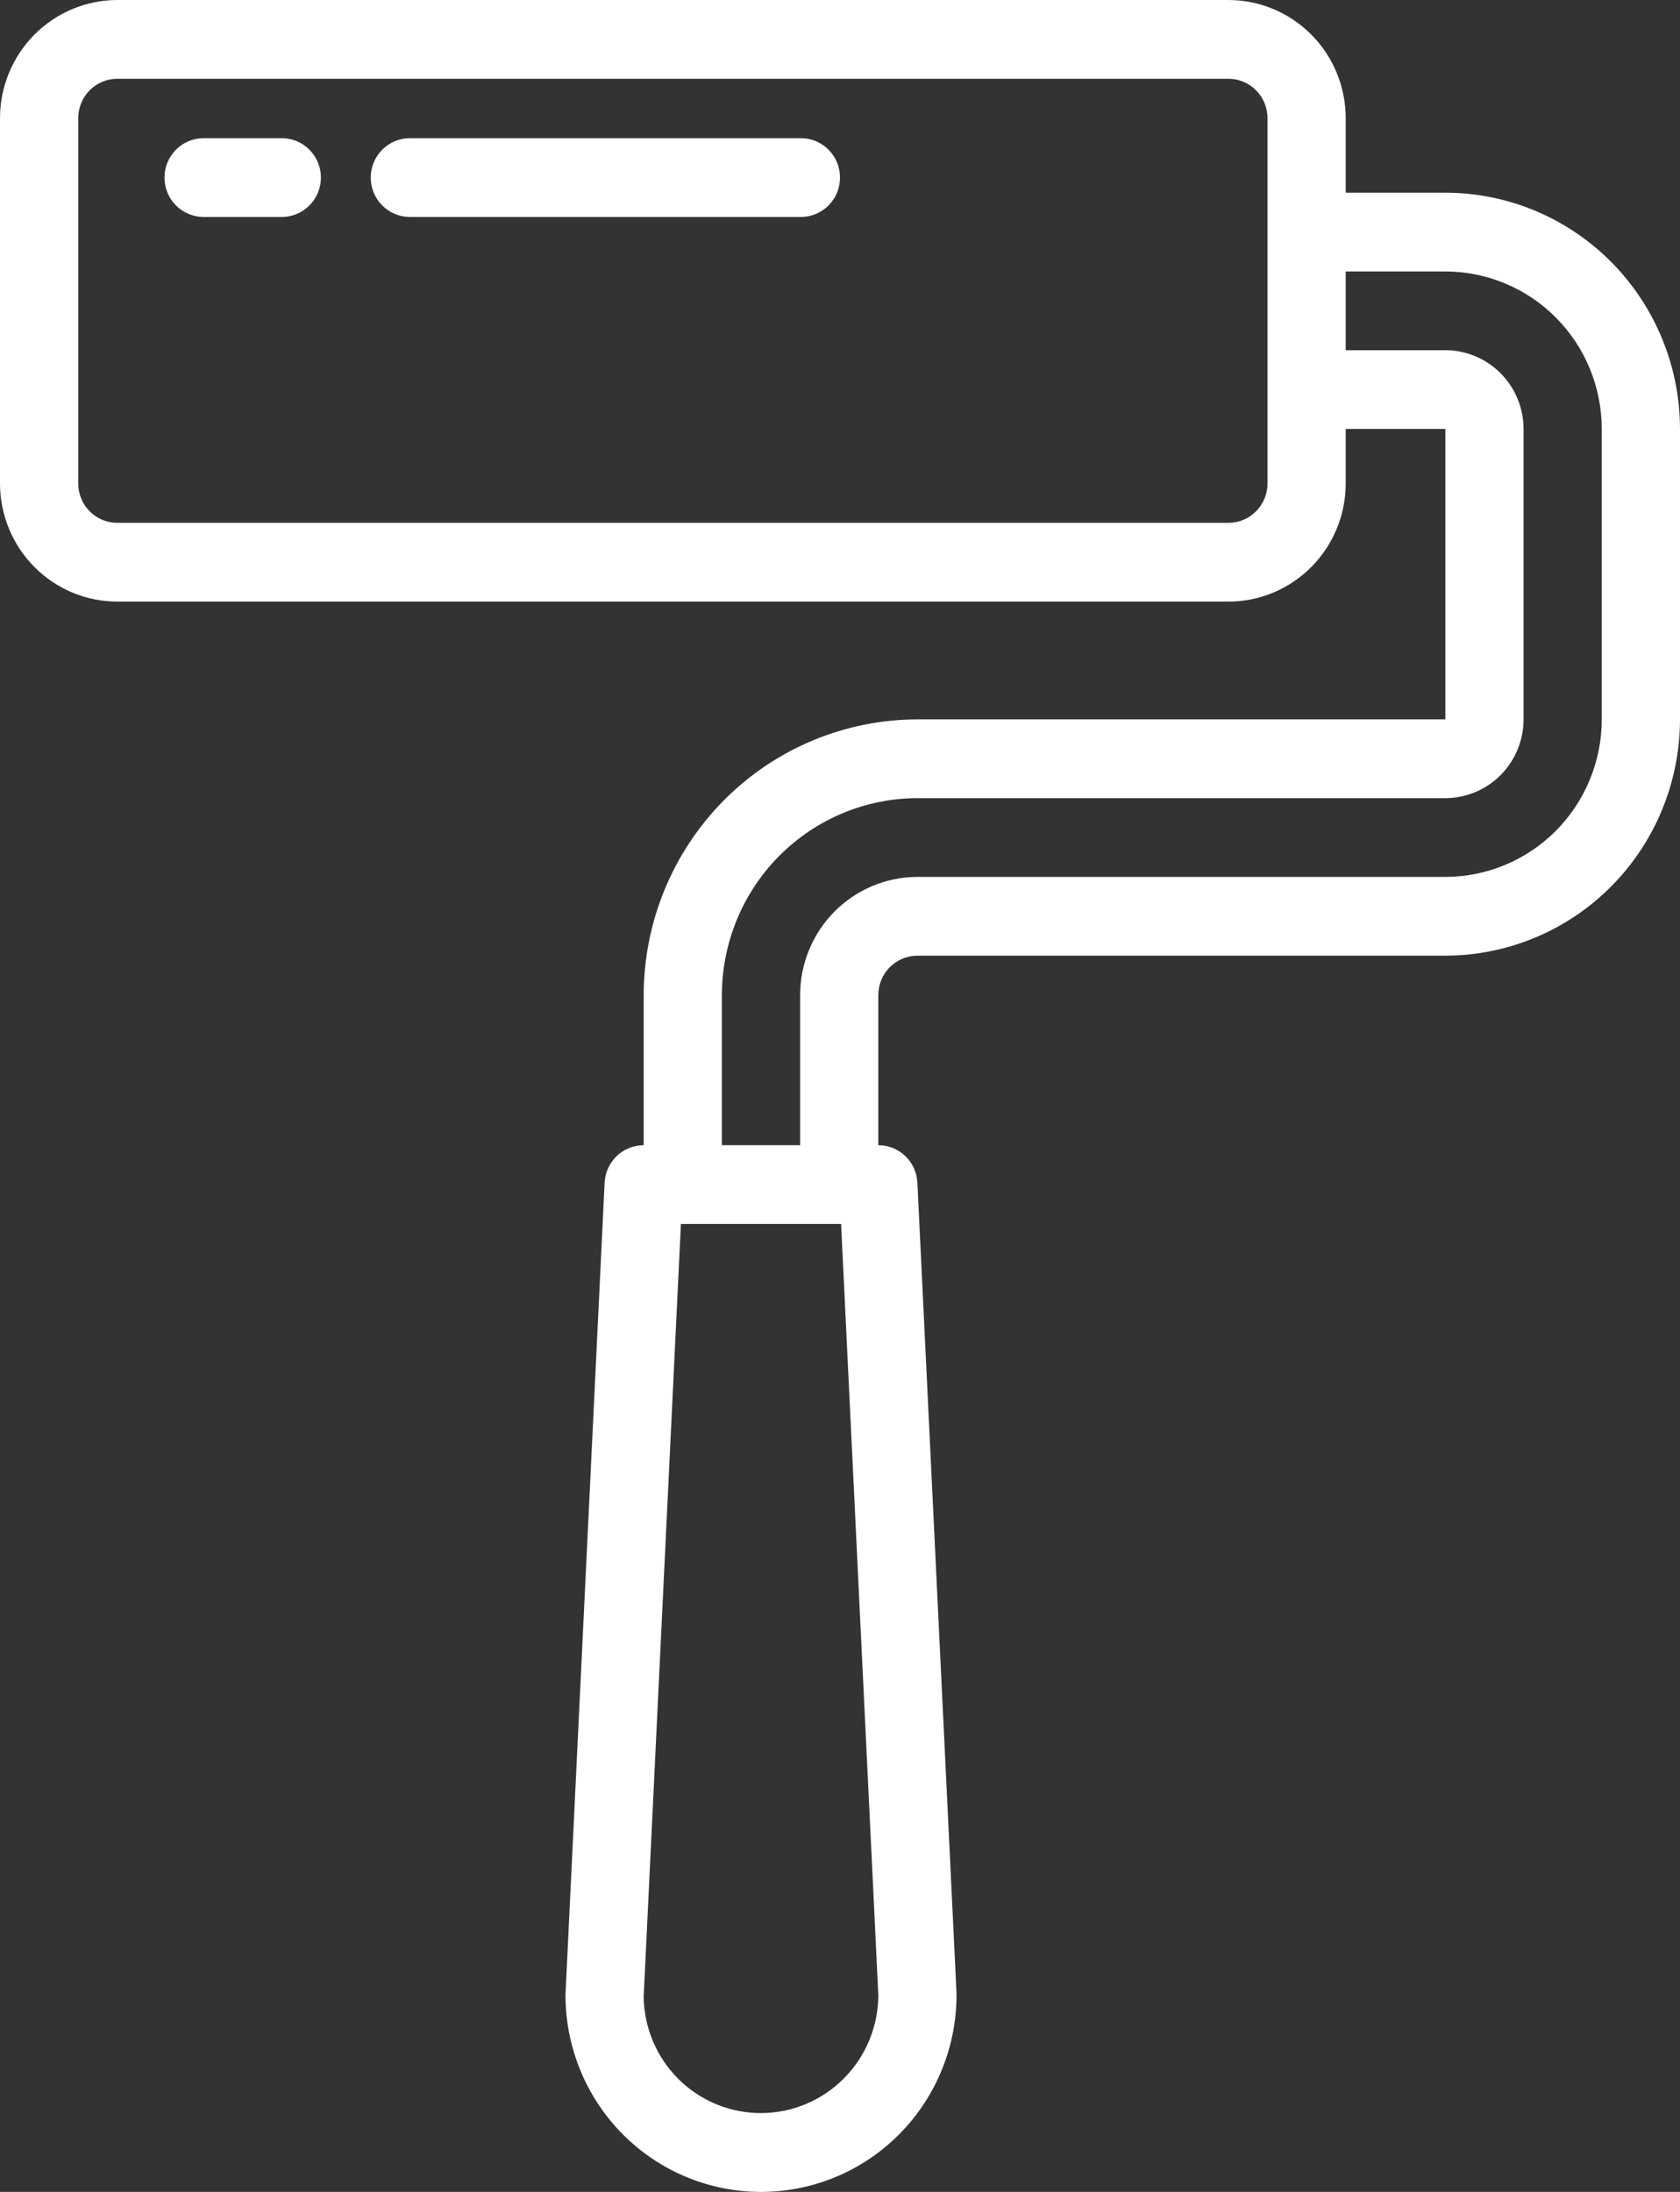 <?xml version="1.0" encoding="UTF-8"?> <svg xmlns="http://www.w3.org/2000/svg" width="46" height="60" viewBox="0 0 46 60" fill="none"><rect x="0" y="0" width="46" height="60" fill="#333333" stroke="none"/><path d="M39.575 5.275H36.847V3.234C36.846 2.377 36.508 1.554 35.905 0.948C35.303 0.342 34.487 0.001 33.635 0H3.212C2.361 0.001 1.544 0.342 0.942 0.948C0.34 1.554 0.001 2.377 0 3.234V13.235C0.001 14.092 0.34 14.914 0.942 15.52C1.544 16.127 2.361 16.468 3.212 16.468H33.635C34.487 16.468 35.303 16.127 35.905 15.52C36.508 14.914 36.846 14.092 36.847 13.235V11.742H39.575V19.692H25.12C23.133 19.695 21.228 20.49 19.823 21.905C18.418 23.32 17.627 25.238 17.625 27.238V31.348C17.35 31.348 17.085 31.454 16.886 31.645C16.687 31.836 16.569 32.097 16.555 32.374L15.483 54.608C15.483 55.318 15.622 56.021 15.892 56.677C16.163 57.333 16.559 57.929 17.059 58.43C17.559 58.931 18.153 59.328 18.805 59.597C19.458 59.866 20.157 60.003 20.863 60C21.568 59.996 22.266 59.853 22.916 59.577C23.566 59.301 24.155 58.899 24.65 58.393C25.145 57.887 25.536 57.287 25.8 56.629C26.065 55.97 26.197 55.266 26.19 54.556L25.119 32.374C25.106 32.097 24.987 31.837 24.788 31.645C24.589 31.454 24.324 31.348 24.049 31.348V27.238C24.05 26.952 24.163 26.678 24.363 26.476C24.564 26.274 24.836 26.16 25.12 26.16H39.575C41.279 26.158 42.912 25.476 44.116 24.264C45.321 23.051 45.998 21.407 46 19.692V11.742C45.998 10.028 45.321 8.384 44.116 7.171C42.912 5.958 41.279 5.276 39.575 5.275ZM34.706 13.235C34.706 13.52 34.593 13.794 34.392 13.996C34.191 14.199 33.919 14.312 33.635 14.312H3.212C2.928 14.312 2.656 14.199 2.455 13.996C2.255 13.794 2.142 13.52 2.142 13.235V3.234C2.142 2.948 2.255 2.674 2.455 2.472C2.656 2.27 2.928 2.156 3.212 2.156H33.635C33.919 2.156 34.191 2.27 34.392 2.472C34.593 2.674 34.706 2.948 34.706 3.234V13.235ZM20.837 57.842C19.993 57.843 19.183 57.511 18.581 56.915C17.98 56.319 17.636 55.509 17.624 54.66L18.644 33.504H23.03L24.049 54.608C24.048 55.465 23.71 56.287 23.107 56.893C22.505 57.5 21.689 57.841 20.837 57.842ZM43.858 19.692C43.857 20.835 43.406 21.931 42.603 22.74C41.8 23.548 40.711 24.003 39.575 24.004H25.12C24.268 24.005 23.452 24.346 22.85 24.952C22.247 25.559 21.909 26.381 21.908 27.238V31.348H19.766V27.238C19.768 25.809 20.332 24.439 21.336 23.429C22.34 22.418 23.701 21.85 25.12 21.848H39.575C40.143 21.848 40.688 21.62 41.089 21.216C41.49 20.812 41.716 20.264 41.717 19.692V11.742C41.716 11.171 41.49 10.623 41.089 10.219C40.688 9.814 40.143 9.587 39.575 9.586H36.847V7.431H39.575C40.711 7.432 41.8 7.886 42.603 8.695C43.406 9.503 43.857 10.599 43.858 11.742V19.692Z" fill="white"></path><path d="M21.93 5.939H11.222C10.938 5.939 10.666 5.825 10.465 5.623C10.264 5.421 10.151 5.147 10.151 4.861C10.151 4.575 10.264 4.301 10.465 4.098C10.666 3.896 10.938 3.783 11.222 3.783H21.93C22.214 3.783 22.486 3.896 22.687 4.098C22.888 4.301 23 4.575 23 4.861C23 5.147 22.888 5.421 22.687 5.623C22.486 5.825 22.214 5.939 21.93 5.939Z" fill="white"></path><path d="M7.716 5.939H5.574C5.29 5.939 5.018 5.825 4.817 5.623C4.616 5.421 4.504 5.147 4.504 4.861C4.504 4.575 4.616 4.301 4.817 4.098C5.018 3.896 5.29 3.783 5.574 3.783H7.716C8 3.783 8.272 3.896 8.473 4.098C8.674 4.301 8.787 4.575 8.787 4.861C8.787 5.147 8.674 5.421 8.473 5.623C8.272 5.825 8 5.939 7.716 5.939Z" fill="white"></path></svg> 